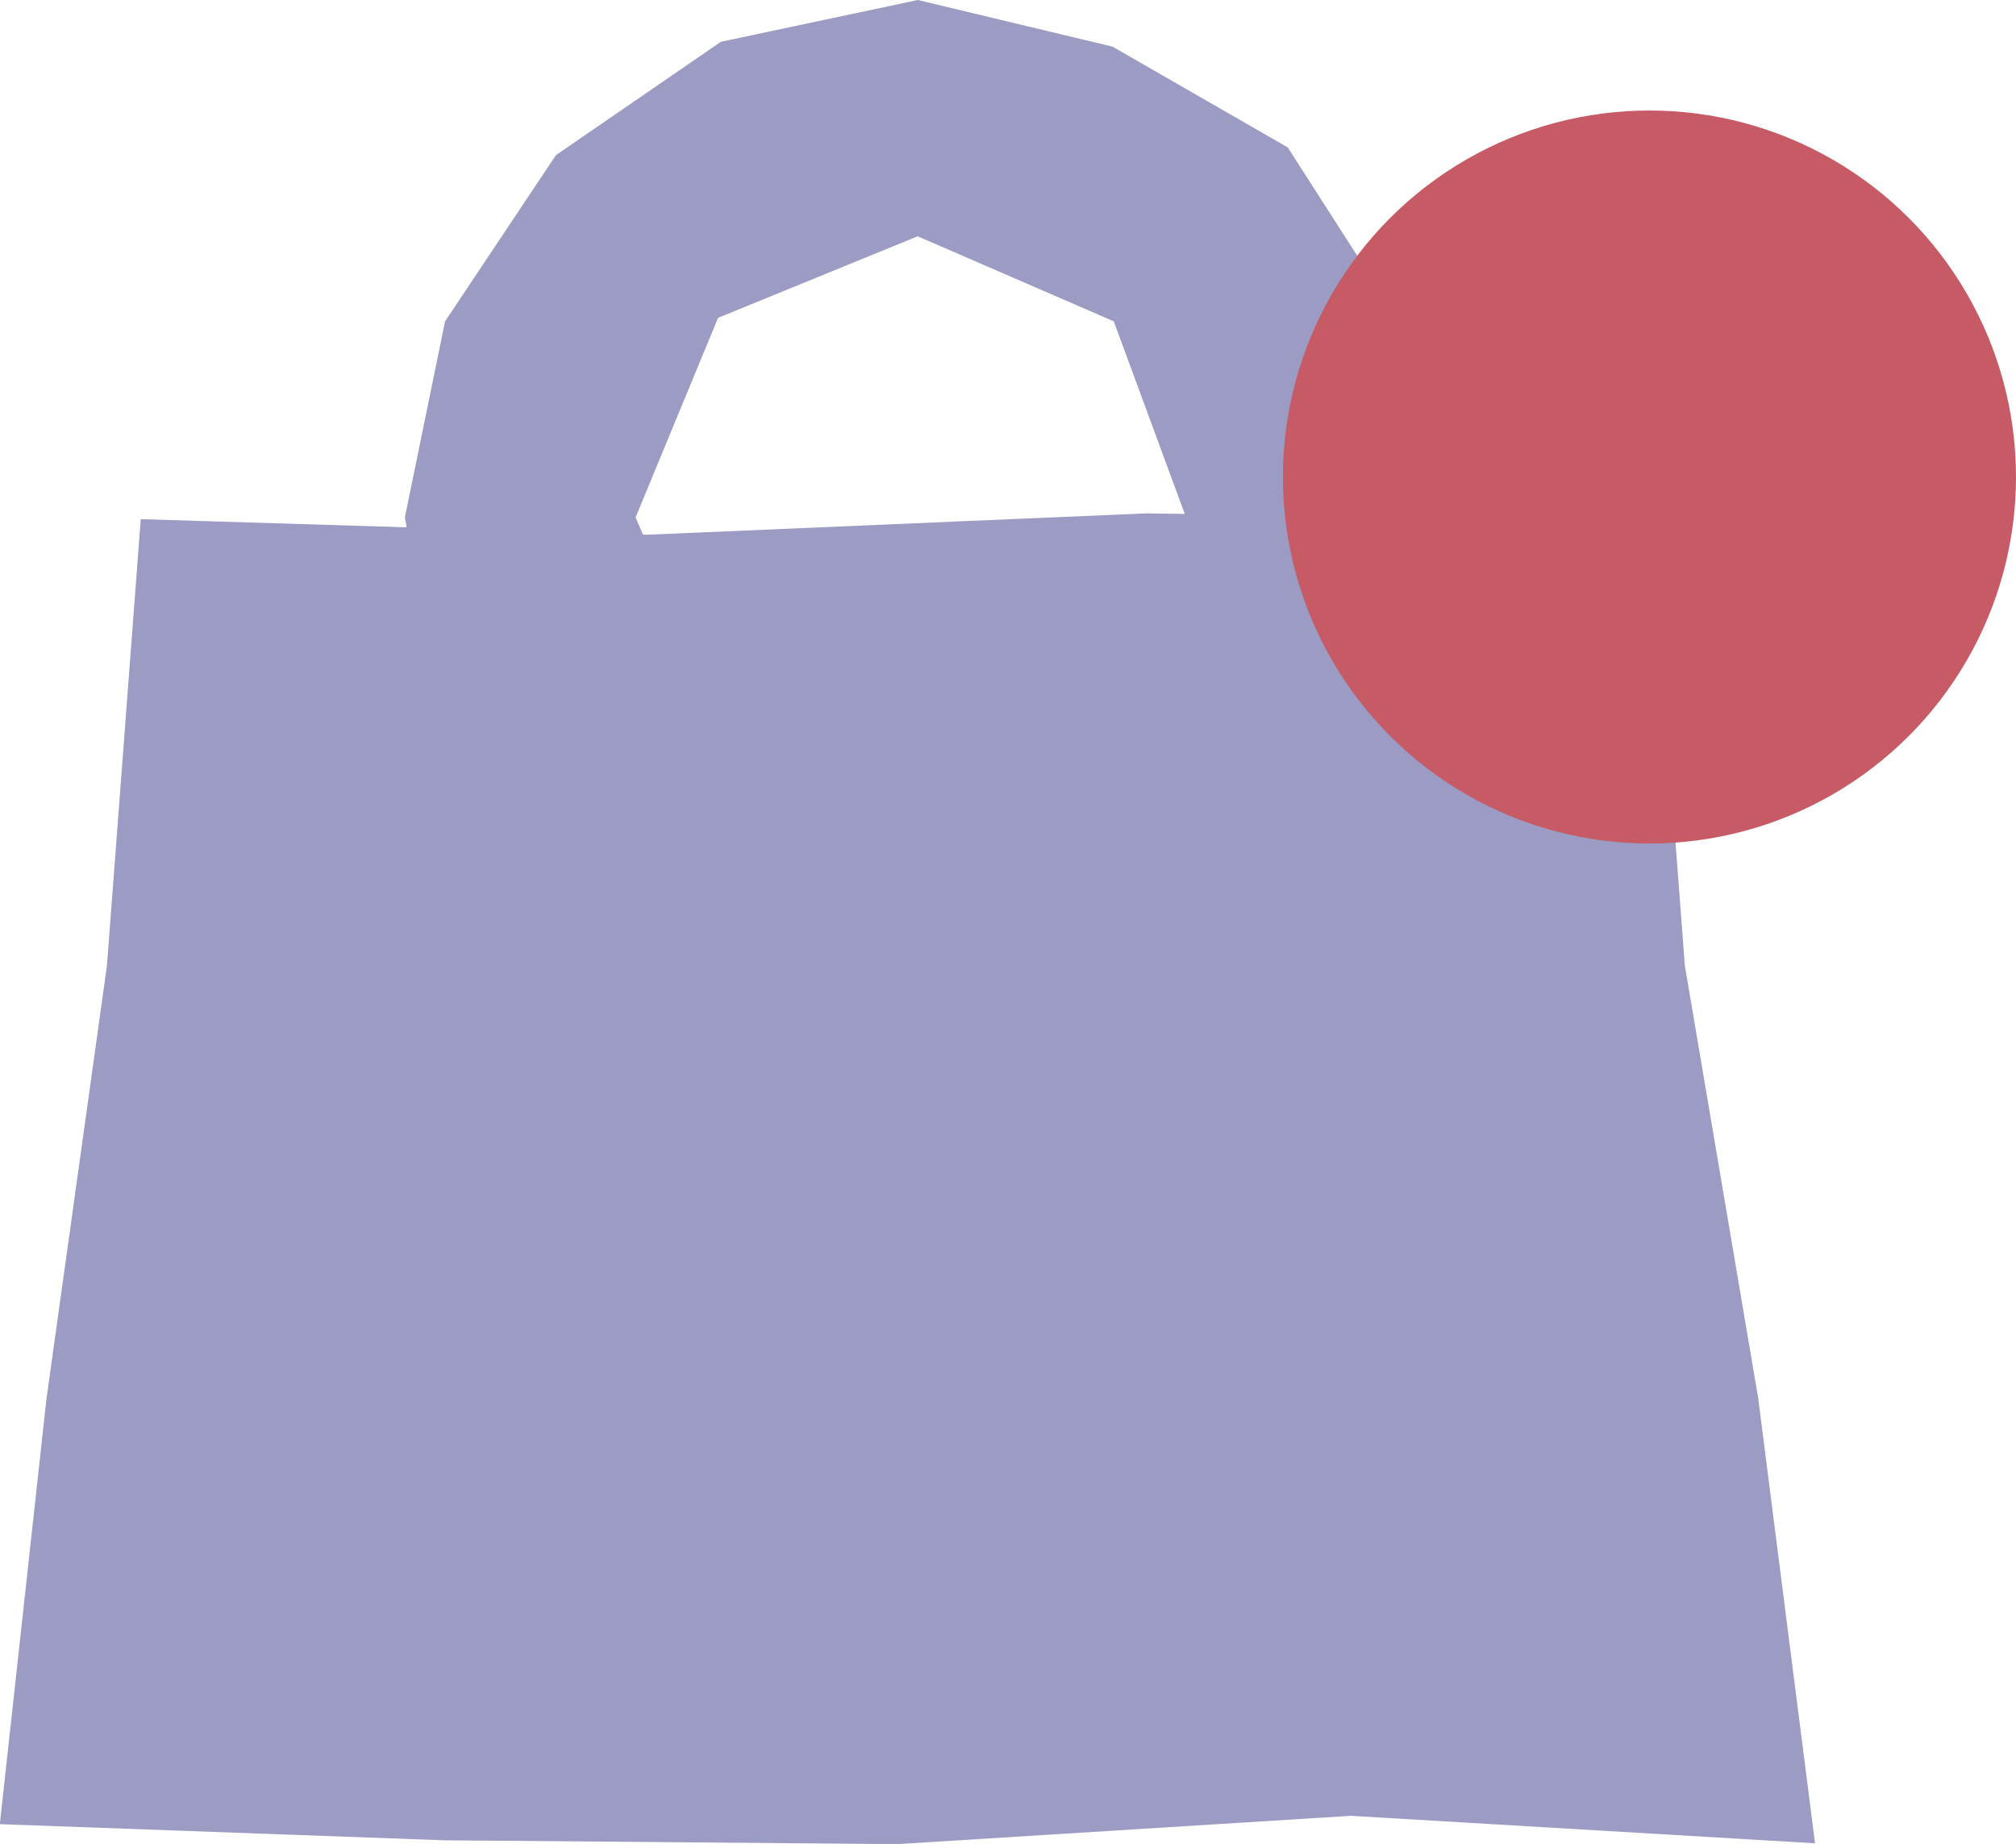 <svg xmlns="http://www.w3.org/2000/svg" width="22" height="20.125" viewBox="0 0 22 20.125"><g transform="translate(-10803 -324.794)"><g transform="translate(9704.484 -358.456)"><path d="M628.594,22.721l-5.064-.3-4.95.309-4.953-.042-4.842-.176.508-4.634.661-4.736.369-4.873,5.528.17,5.443-.233,5.512.087.367,4.848.8,4.718Z" transform="translate(489.729 680.647)" fill="#9c9bc4"/><path d="M619.08,2.253l-2.149.456-1.8,1.237-1.21,1.814L613.482,7.9l.388,2.159,1.155,1.9,1.862,1.24,2.194.26,2.2-.234,1.742-1.375,1.234-1.8.553-2.146-.493-2.171-1.2-1.871-1.912-1.1Zm0,8.665-2.157-.863L616,7.9l.9-2.178,2.178-.89,2.14.928.789,2.14-.854,2.075Z" transform="translate(489.452 680.997)" fill="#9c9bc4"/></g><circle cx="4" cy="4" r="4" transform="translate(10817 326)" fill="#c75b65"/></g></svg>